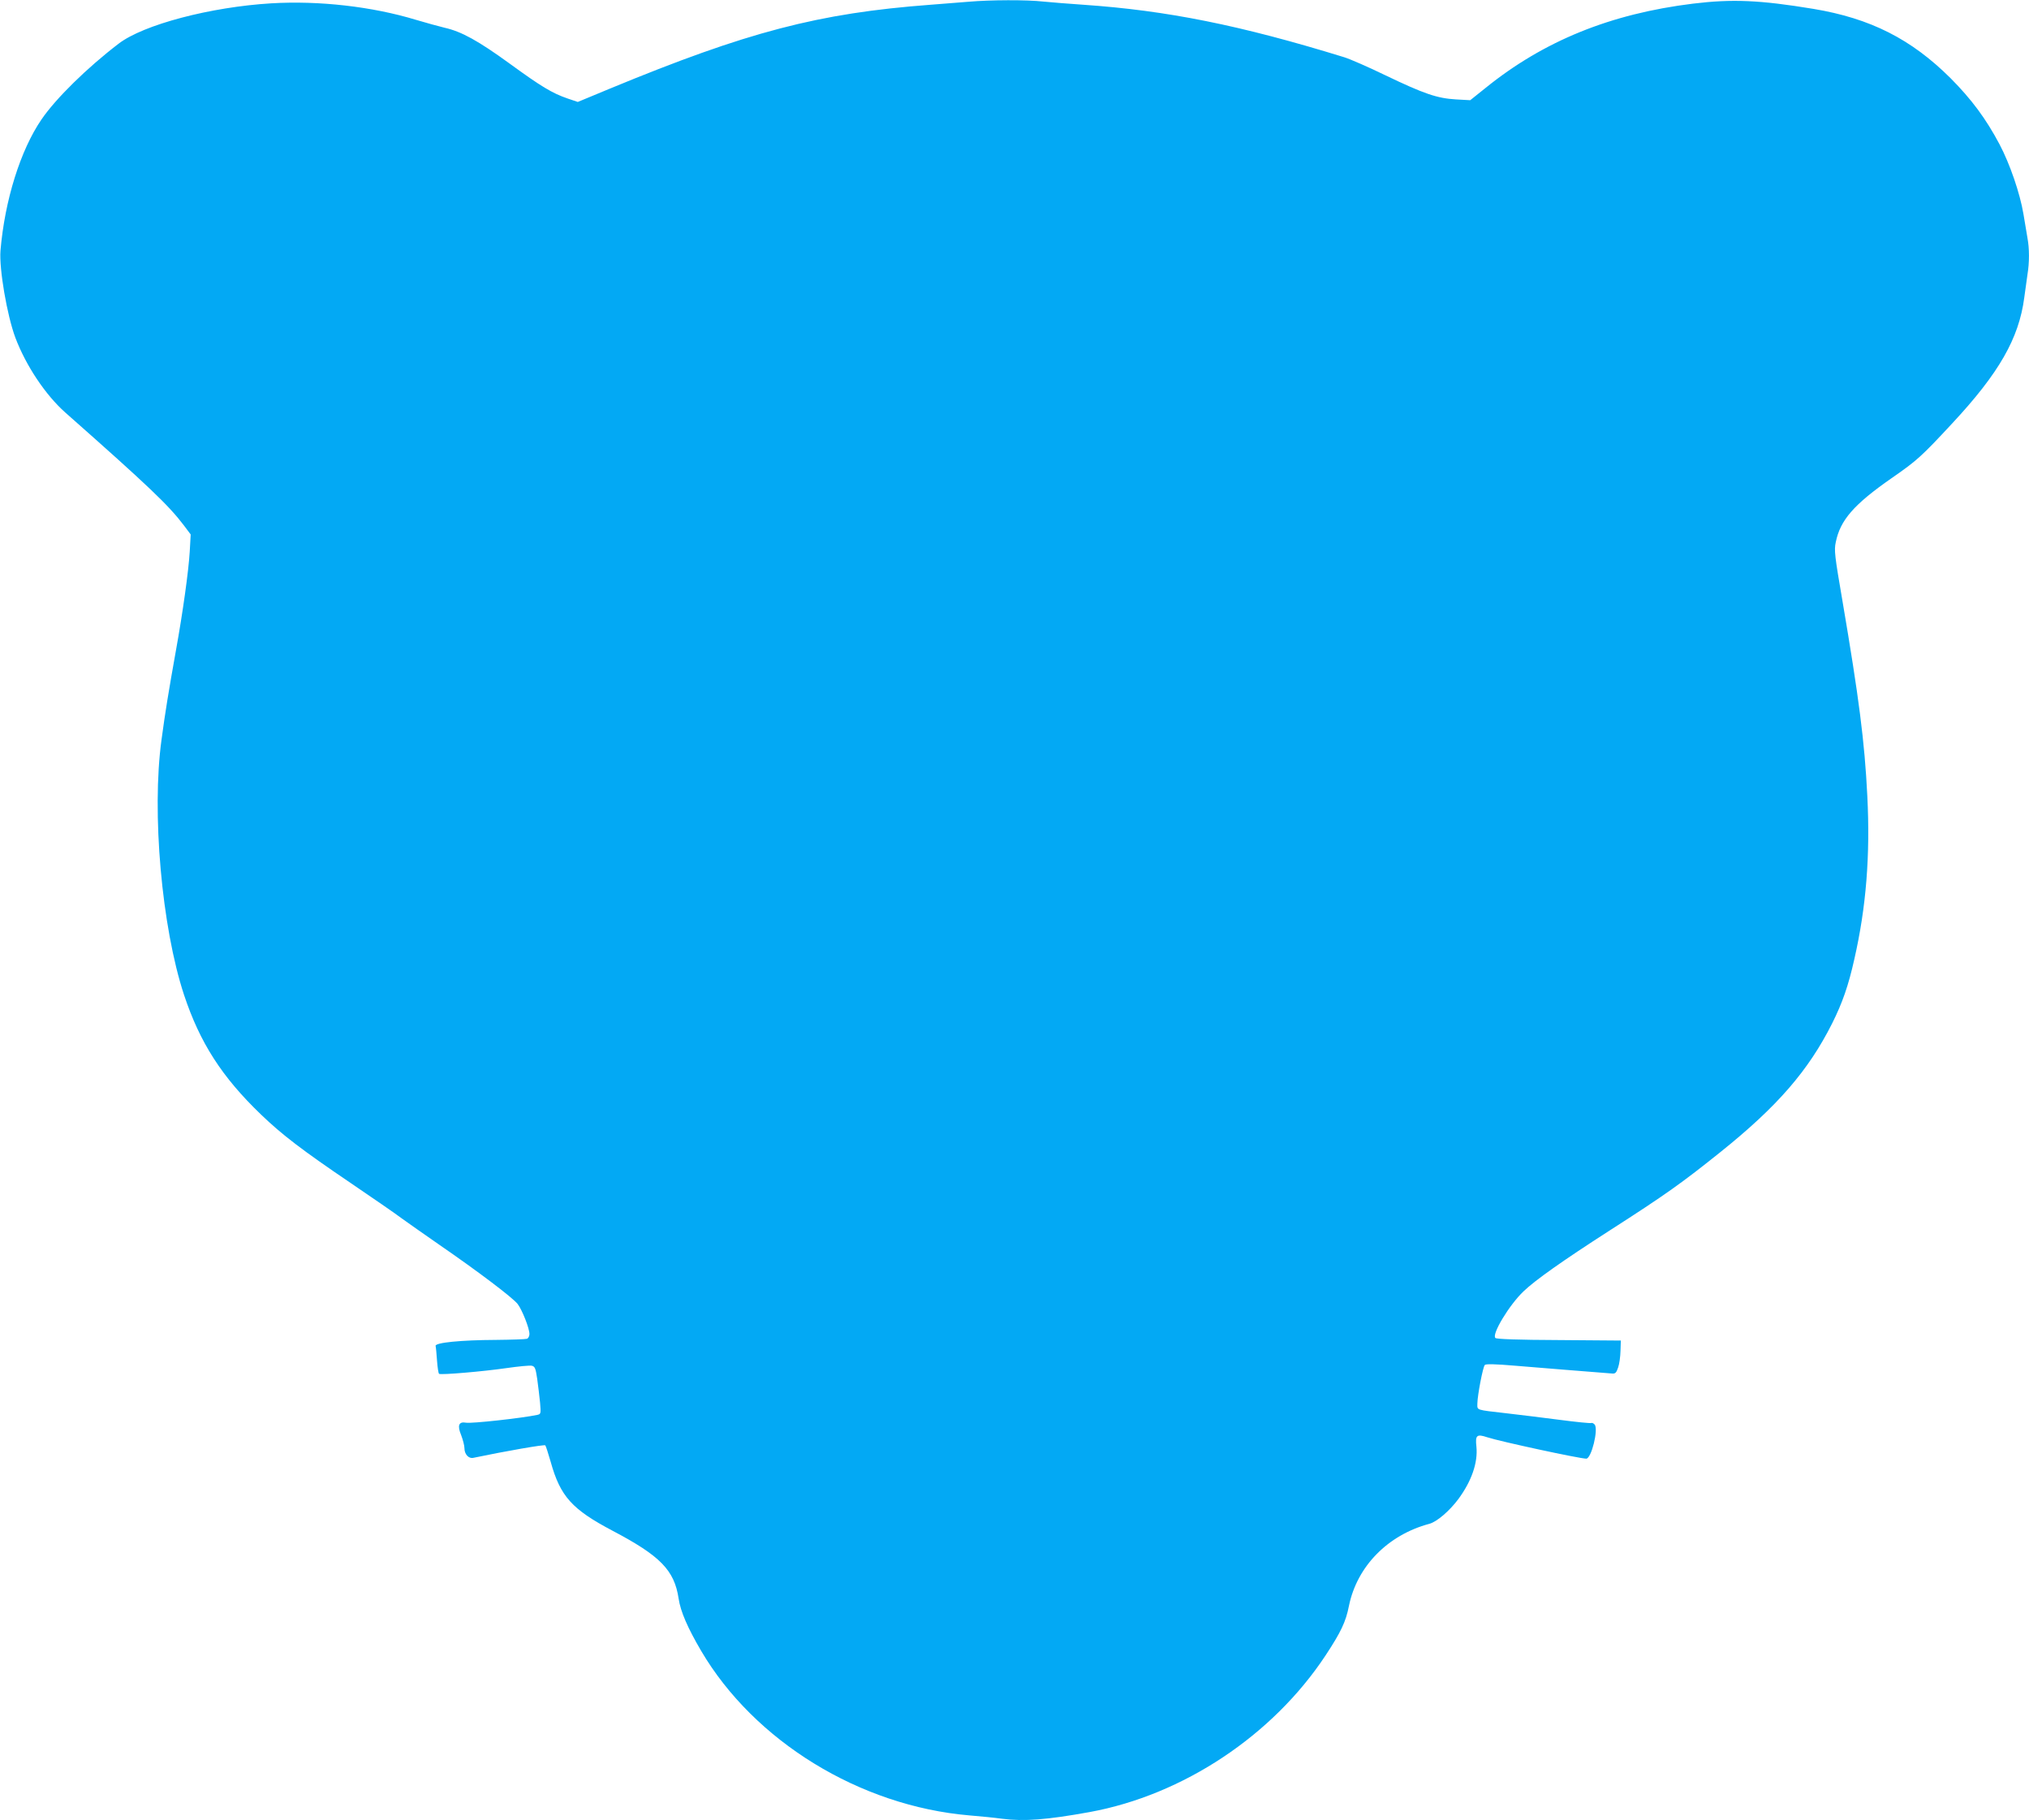 <?xml version="1.0" standalone="no"?>
<!DOCTYPE svg PUBLIC "-//W3C//DTD SVG 20010904//EN"
 "http://www.w3.org/TR/2001/REC-SVG-20010904/DTD/svg10.dtd">
<svg version="1.0" xmlns="http://www.w3.org/2000/svg"
 width="1280pt" height="1148pt" viewBox="0 0 1280 1148"
 preserveAspectRatio="xMidYMid meet">
<g transform="translate(0,1148) scale(0.1,-0.1)"
fill="#03a9f4" stroke="none">
<path d="M6110 11469 c-52 -4 -160 -13 -240 -19 -706 -53 -1154 -170 -2025
-530 l-200 -83 -65 22 c-96 33 -166 75 -365 220 -197 143 -303 202 -410 226
-38 9 -120 32 -181 50 -277 84 -611 122 -913 104 -382 -23 -805 -134 -962
-254 -198 -151 -397 -346 -487 -478 -133 -194 -232 -510 -259 -828 -9 -113 41
-407 94 -549 67 -177 190 -361 315 -472 532 -470 652 -585 749 -713 l42 -56
-6 -107 c-7 -122 -44 -386 -87 -624 -46 -257 -68 -391 -91 -563 -63 -458 1
-1183 142 -1610 100 -301 238 -517 486 -755 132 -127 259 -224 563 -430 140
-95 287 -196 325 -225 39 -28 144 -102 235 -165 250 -172 466 -336 496 -375
29 -39 74 -153 74 -189 0 -13 -7 -27 -16 -30 -9 -3 -97 -6 -197 -7 -218 -1
-383 -17 -379 -38 2 -7 6 -49 9 -93 3 -43 9 -81 13 -83 13 -8 279 15 424 36
76 11 149 18 161 15 20 -5 24 -16 34 -83 6 -43 14 -110 18 -150 6 -70 5 -72
-18 -77 -94 -20 -417 -56 -450 -49 -45 8 -55 -18 -30 -78 11 -29 21 -66 21
-84 0 -37 27 -66 55 -60 211 44 448 85 455 79 4 -5 19 -52 34 -104 61 -219
135 -300 391 -435 300 -158 389 -248 416 -427 12 -82 57 -185 142 -330 336
-571 1002 -979 1692 -1038 72 -6 164 -15 205 -21 142 -18 283 -7 554 42 590
108 1155 483 1489 989 96 146 127 210 147 312 51 249 245 447 507 517 48 13
127 81 183 156 84 114 124 230 114 331 -8 72 2 81 68 59 78 -26 584 -135 625
-135 32 0 78 185 53 215 -7 8 -16 12 -21 10 -4 -3 -95 6 -201 20 -106 14 -256
32 -333 41 -199 23 -185 18 -185 62 1 54 35 231 47 243 7 7 66 6 194 -5 147
-12 438 -36 609 -49 20 -2 27 5 38 38 8 22 14 69 15 105 l2 65 -389 3 c-261 1
-394 6 -402 13 -26 21 87 209 178 295 73 70 244 191 544 384 354 227 457 301
699 495 358 287 553 512 703 810 65 130 103 239 140 405 75 328 101 655 82
1030 -17 343 -53 619 -156 1225 -50 291 -54 324 -43 375 28 140 115 239 352
404 159 110 188 136 383 346 295 317 420 535 454 792 6 46 15 111 20 144 13
78 13 166 0 235 -5 30 -16 97 -25 149 -22 131 -85 315 -151 440 -86 162 -176
283 -308 416 -249 248 -506 378 -866 438 -339 56 -513 63 -760 33 -520 -64
-942 -235 -1310 -533 l-95 -76 -90 5 c-119 7 -201 35 -445 152 -107 52 -224
103 -260 114 -655 202 -1119 295 -1645 331 -88 6 -201 15 -252 20 -106 12
-336 11 -473 -1z"/>
</g>
</svg>
